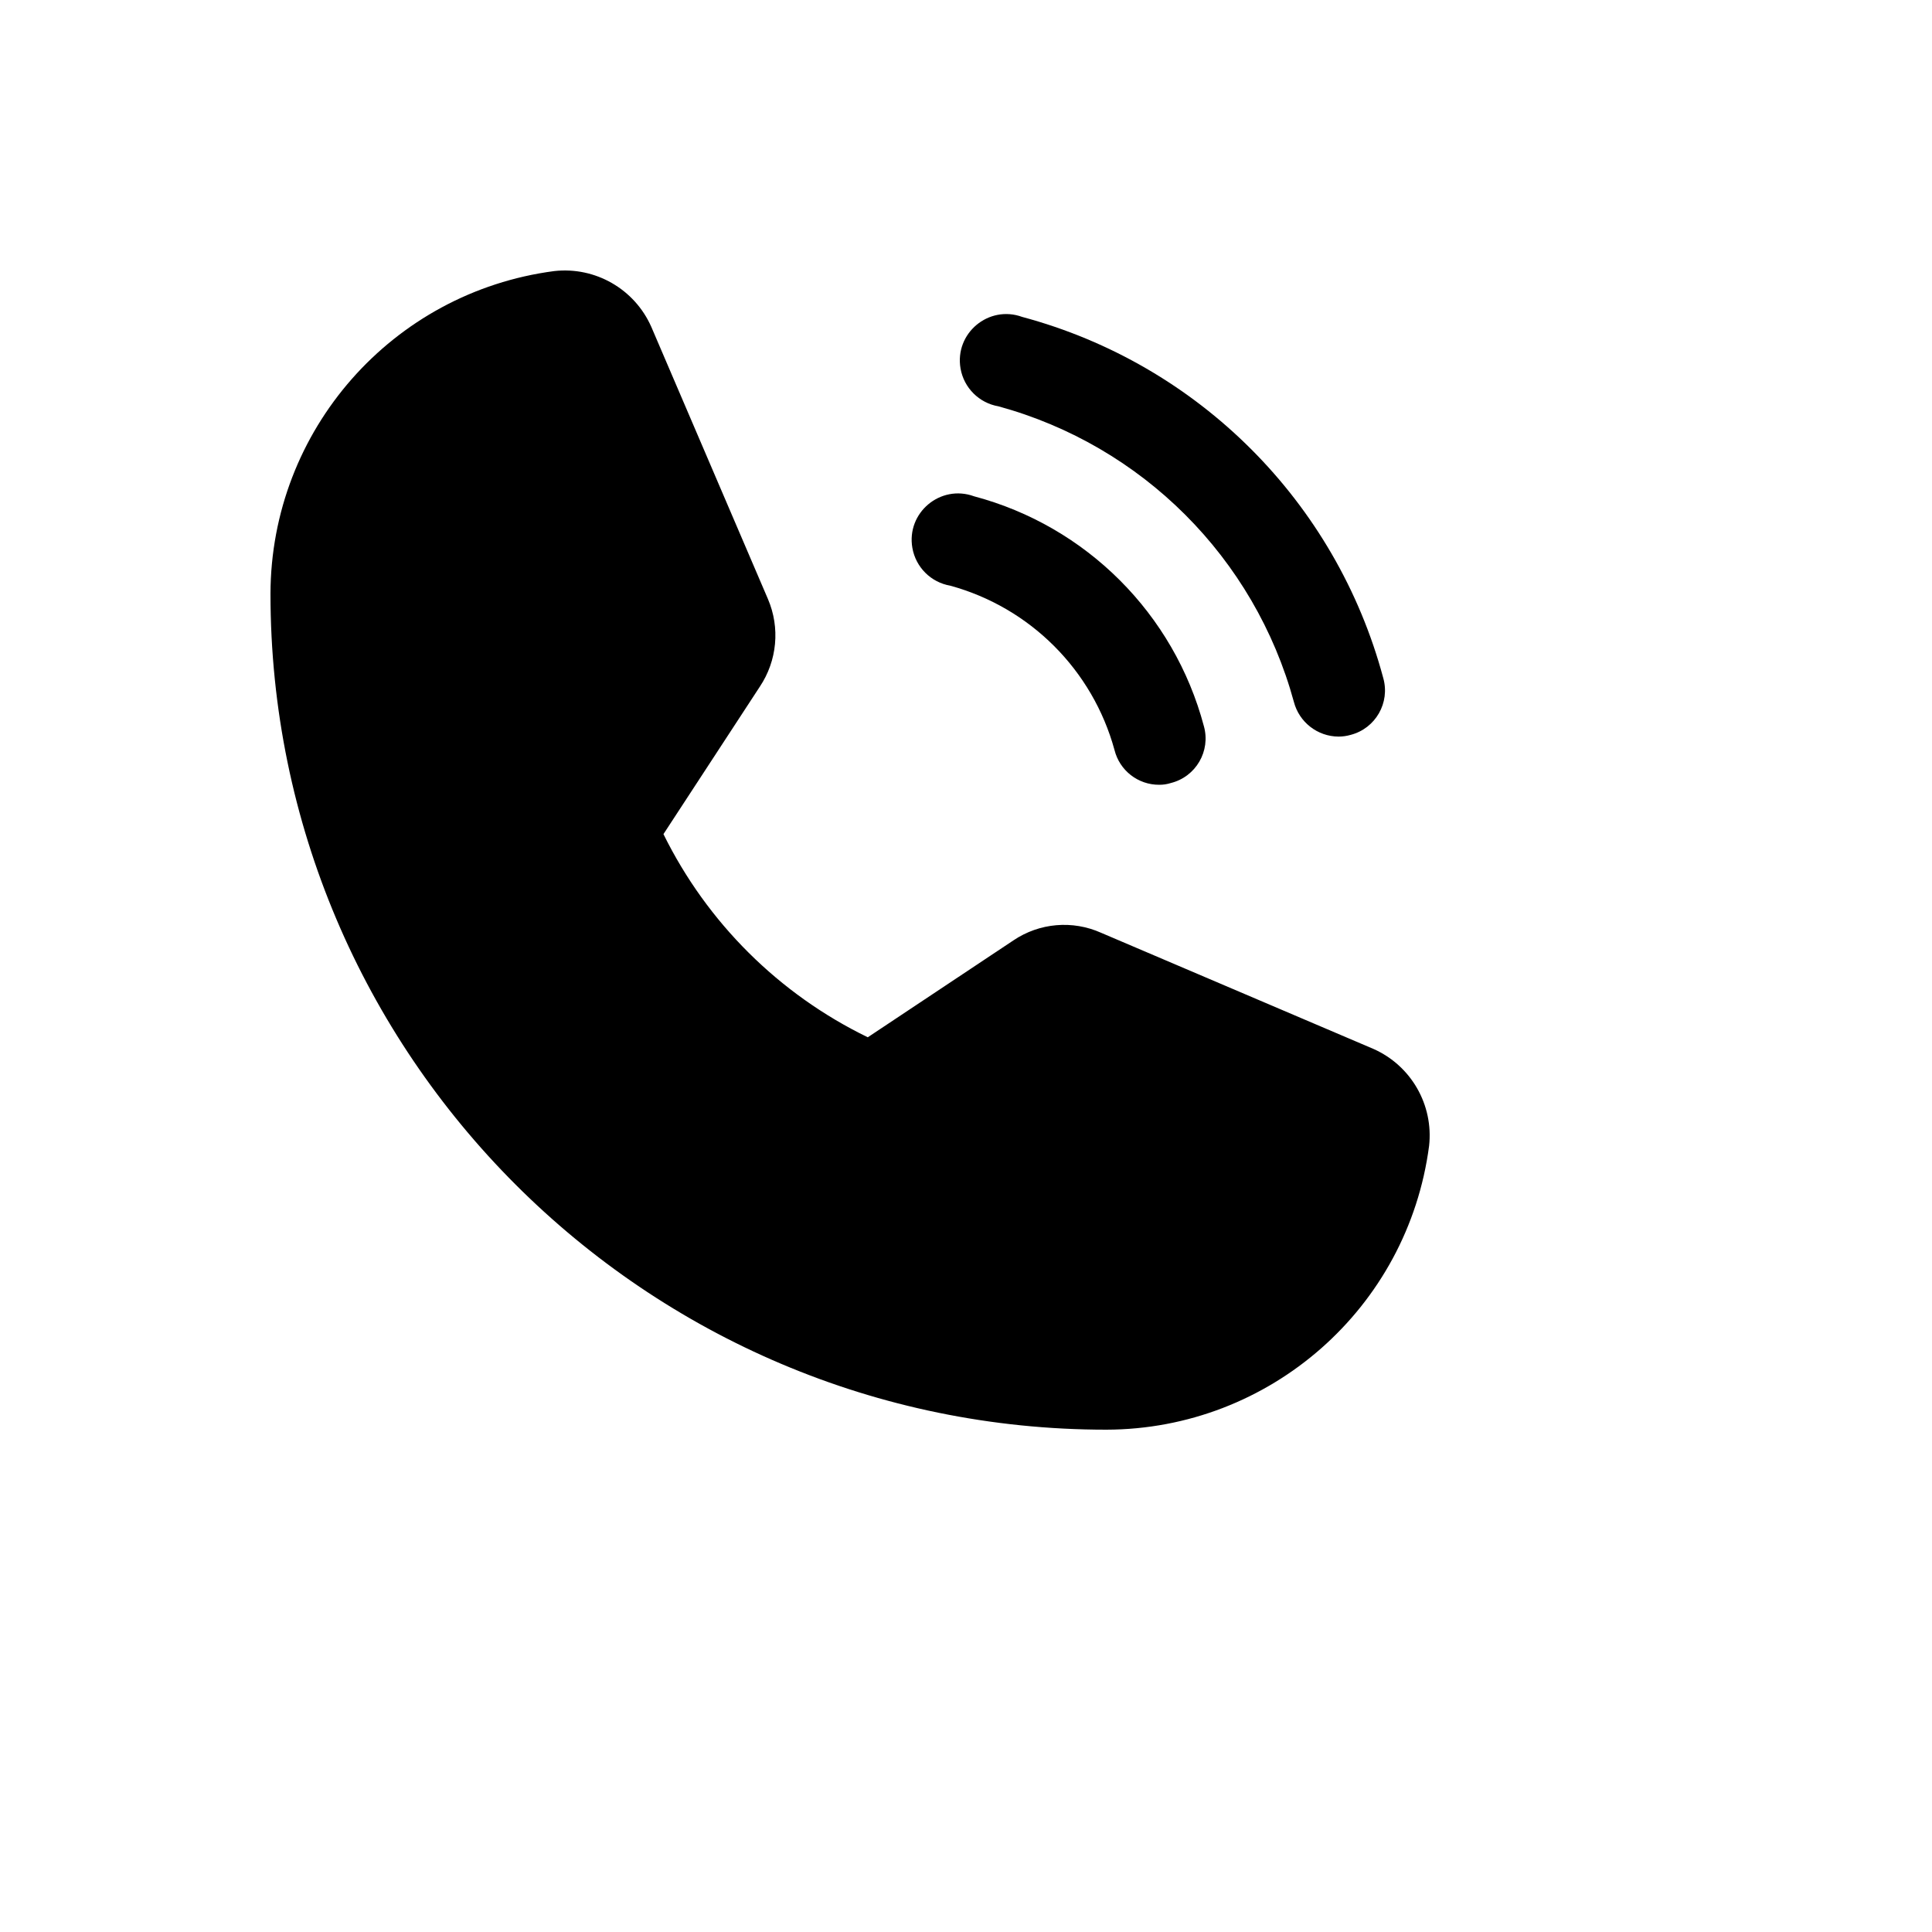 <svg xmlns="http://www.w3.org/2000/svg" version="1.1" xmlns:xlink="http://www.w3.org/1999/xlink" width="100%" height="100%" id="svgWorkerArea" viewBox="-25 -25 625 625" xmlns:idraw="https://idraw.muisca.co" style="background: white;"><defs id="defsdoc"><pattern id="patternBool" x="0" y="0" width="10" height="10" patternUnits="userSpaceOnUse" patternTransform="rotate(35)"><circle cx="5" cy="5" r="4" style="stroke: none;fill: #ff000070;"></circle></pattern></defs><g id="fileImp-654003964" class="cosito"><path id="pathImp-388650287" class="grouped" d="M176.108 251.22C191.567 283.144 217.38 308.891 249.343 324.267 254.14 326.539 259.779 326.111 264.178 323.141 264.178 323.141 311.123 291.781 311.123 291.781 315.339 288.922 320.727 288.426 325.394 290.467 325.394 290.467 413.276 328.211 413.276 328.211 419.45 330.781 423.142 337.164 422.29 343.797 416.527 388.773 378.25 422.467 332.906 422.477 191.862 422.477 77.522 308.138 77.522 167.094 77.533 121.75 111.227 83.472 156.203 77.71 162.836 76.858 169.219 80.549 171.789 86.724 171.789 86.724 209.533 174.793 209.533 174.793 211.526 179.382 211.104 184.663 208.406 188.877 208.406 188.877 177.047 236.573 177.047 236.573 174.208 240.96 173.852 246.507 176.108 251.22 176.108 251.22 176.108 251.22 176.108 251.22"></path><path id="pathImp-232951483" class="grouped" d="M419.286 314.315C419.286 314.315 331.216 276.759 331.216 276.759 321.977 272.618 311.255 273.541 302.861 279.2 302.861 279.2 255.727 310.56 255.727 310.56 227.002 296.608 203.744 273.482 189.628 244.836 189.628 244.836 189.628 244.836 189.628 244.836 189.628 244.836 220.8 197.139 220.8 197.139 226.418 188.741 227.407 178.072 223.429 168.784 223.429 168.784 185.685 80.715 185.685 80.715 180.28 68.511 167.591 61.217 154.325 62.688 101.876 69.558 62.617 114.197 62.5 167.094 62.5 316.193 183.807 437.5 332.906 437.5 385.803 437.383 430.442 398.124 437.312 345.675 438.783 332.409 431.489 319.72 419.286 314.315 419.286 314.315 419.286 314.315 419.286 314.315M332.906 407.455C200.201 407.351 92.648 299.799 92.545 167.094 92.52 129.294 120.589 97.364 158.081 92.545 158.081 92.545 195.825 180.614 195.825 180.614 195.825 180.614 164.465 228.311 164.465 228.311 158.718 237.131 158.006 248.315 162.588 257.793 179.674 292.698 207.973 320.865 242.958 337.788 252.468 342.314 263.654 341.531 272.44 335.722 272.44 335.722 319.385 304.363 319.385 304.363 319.385 304.363 407.455 341.919 407.455 341.919 402.636 379.411 370.706 407.48 332.906 407.455 332.906 407.455 332.906 407.455 332.906 407.455"></path><path id="pathImp-550071815" class="grouped" d="M297.978 106.441C344.503 119.151 380.849 155.497 393.559 202.022 395.264 208.623 401.2 213.249 408.019 213.288 409.353 213.286 410.68 213.096 411.962 212.725 420.004 210.621 424.748 202.32 422.478 194.322 407.192 137.327 362.673 92.808 305.678 77.522 294.812 73.564 283.735 82.852 285.74 94.242 286.839 100.482 291.735 105.362 297.978 106.441 297.978 106.441 297.978 106.441 297.978 106.441"></path><path id="pathImp-810759958" class="grouped" d="M282.392 164.465C308.253 171.544 328.456 191.747 335.535 217.607 337.18 224.248 343.153 228.902 349.994 228.874 351.268 228.887 352.535 228.697 353.75 228.311 361.868 226.292 366.712 217.963 364.453 209.908 354.8 173.577 326.423 145.2 290.092 135.547 279.226 131.588 268.149 140.877 270.154 152.266 271.253 158.506 276.149 163.387 282.392 164.465 282.392 164.465 282.392 164.465 282.392 164.465"></path></g></svg>